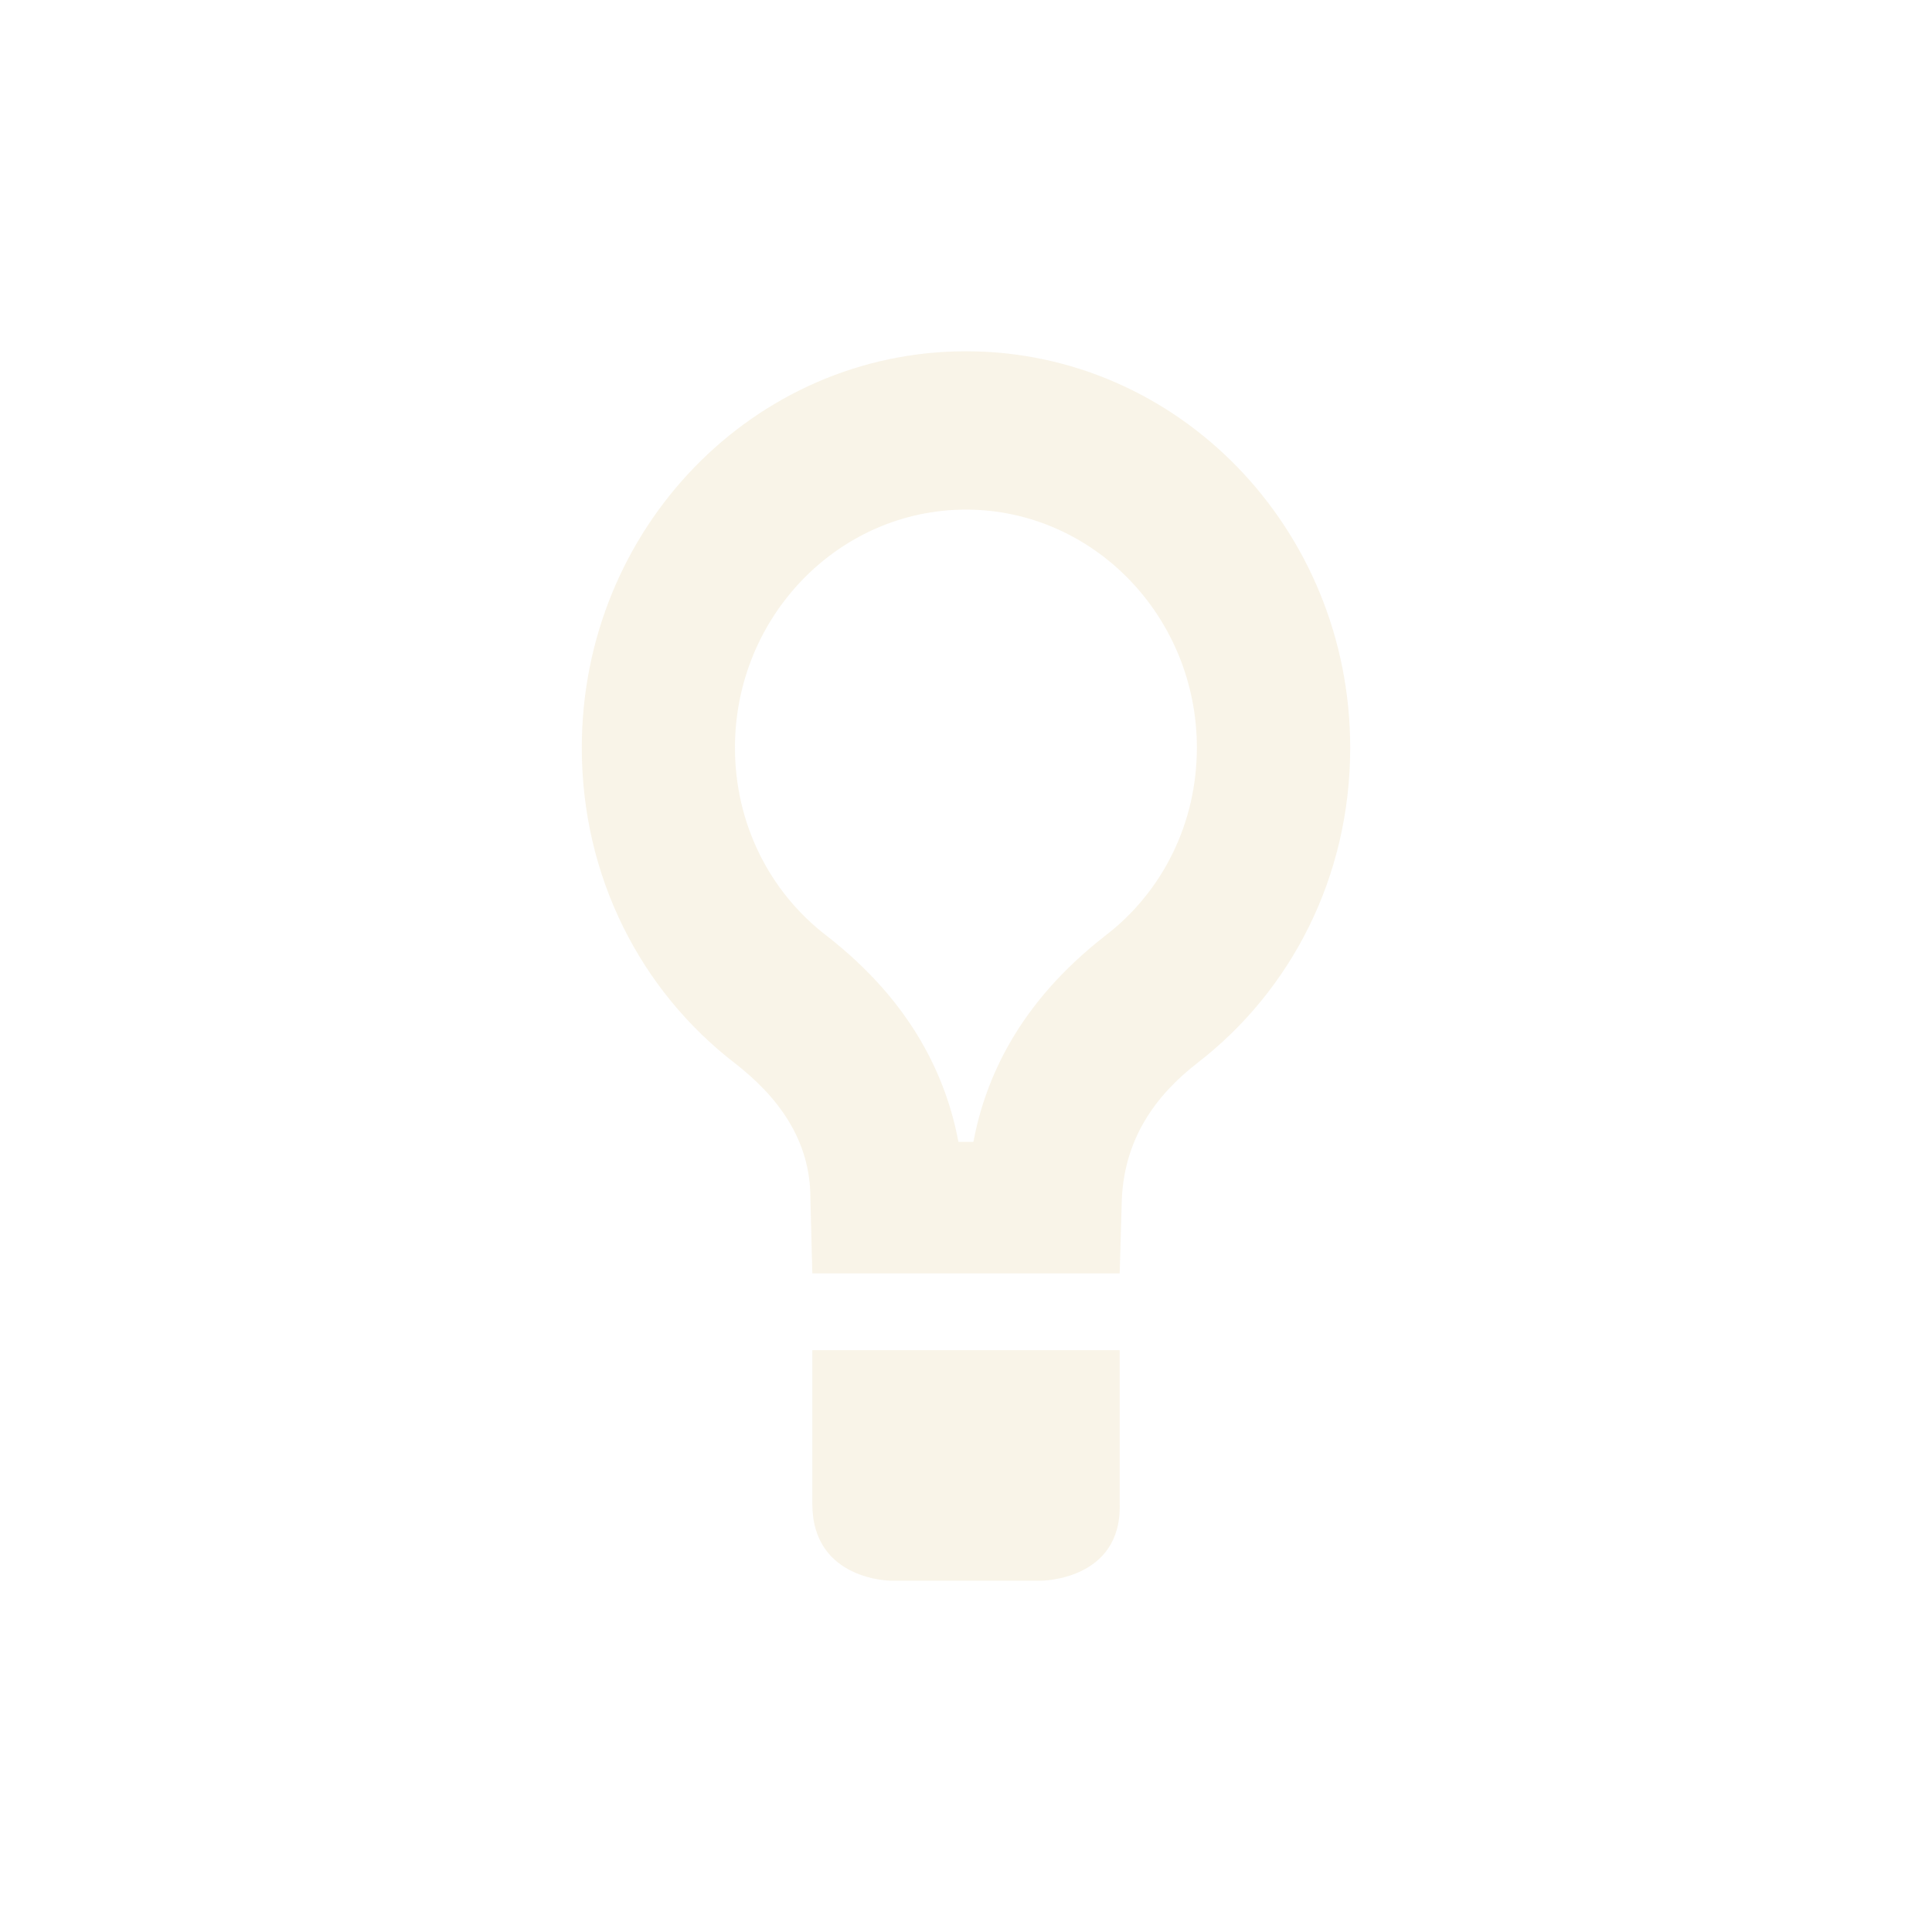 <svg width="22" height="22" version="1.1" xmlns="http://www.w3.org/2000/svg">
  <defs>
    <style type="text/css">.ColorScheme-Text { color:#ebdbb2; } .ColorScheme-Highlight { color:#458588; }</style>
  </defs>
  <path class="ColorScheme-Text" d="m11 4c-2.417 0-4.375 2.021-4.375 4.515 0 1.47 0.673 2.765 1.737 3.587 0.485 0.376 0.866 0.866 0.866 1.54l0.022 0.858h3.5l0.025-0.858c0.034-0.674 0.377-1.164 0.863-1.54 1.064-0.823 1.737-2.117 1.737-3.587 0-2.494-1.958-4.515-4.375-4.515zm0 1.803c1.447 0 2.629 1.216 2.629 2.712 0 0.849-0.383 1.636-1.047 2.143-0.987 0.77-1.362 1.627-1.498 2.345h-0.17c-0.136-0.717-0.51-1.575-1.498-2.345-0.664-0.507-1.047-1.294-1.047-2.143 0-1.496 1.183-2.712 2.63-2.712zm-1.75 9.572v1.75c0 0.875 0.899 0.875 0.899 0.875h1.702s0.924 0 0.899-0.875v-1.75z" fill="currentColor" opacity=".3"/>
</svg>
